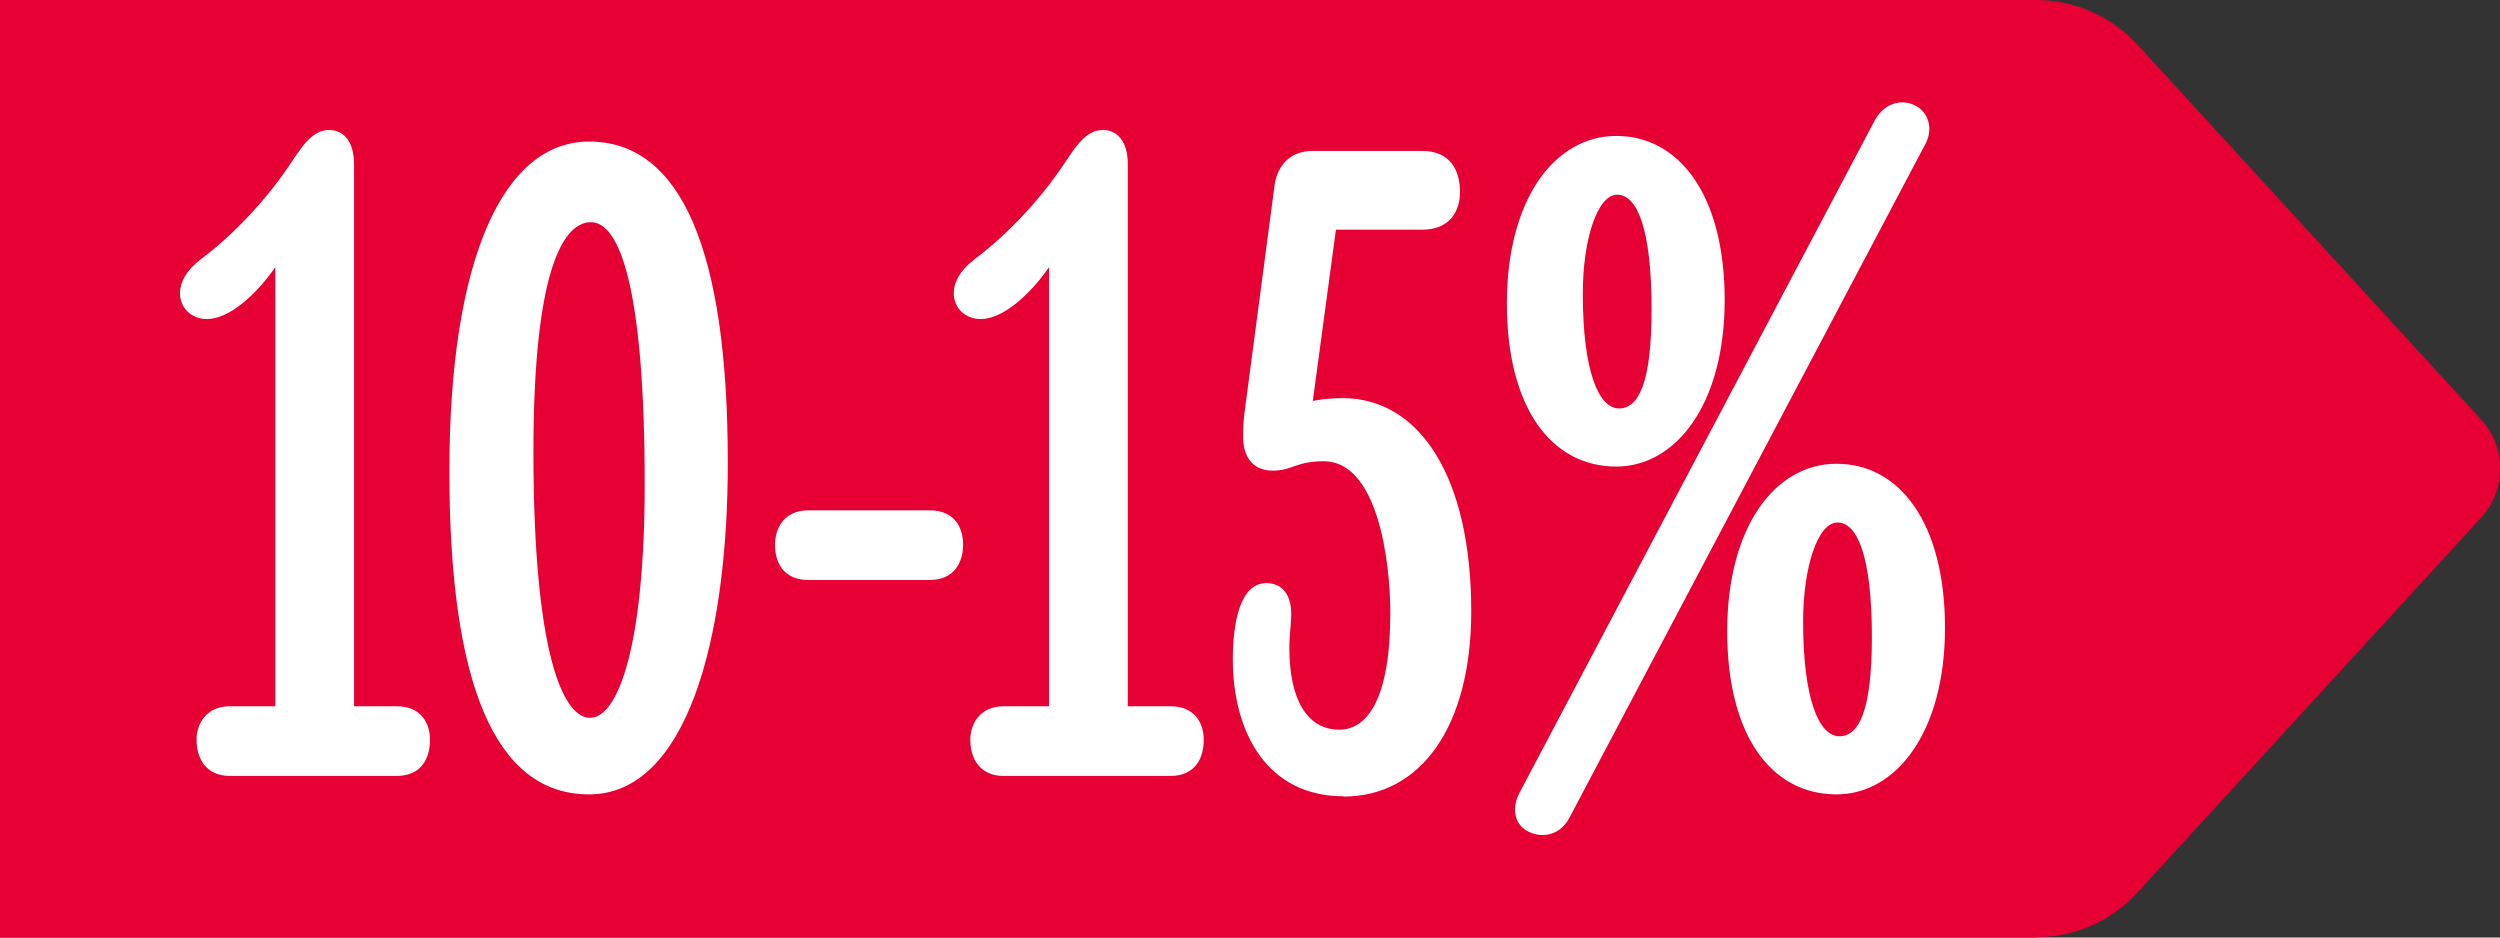 <?xml version="1.0" encoding="UTF-8"?>
<svg id="Layer_2" data-name="Layer 2" xmlns="http://www.w3.org/2000/svg" viewBox="0 0 80 30">
  <rect x="0" y="0" width="80" height="30" fill="#333333" stroke="none"/>
  <defs>
    <style>
      .cls-1 {
        fill: #fff;
      }

      .cls-2 {
        fill: #e60033;
      }
    </style>
  </defs>
  <g id="Layer_1-2" data-name="Layer 1">
    <g>
      <path class="cls-2" d="M65.16,30H0V0h65.16c1.23,0,2.4.52,3.23,1.42l11.01,12.01c.81.89.81,2.24,0,3.13l-11.01,12.01c-.83.91-2,1.42-3.23,1.42Z"/>
      <g>
        <path class="cls-1" d="M7.36,24.83c-.77,0-1.07-.56-1.07-1.16,0-.5.3-1.07,1.07-1.07h1.45v-14.05c-.62.89-1.48,1.66-2.19,1.66-.5,0-.86-.36-.86-.83,0-.33.18-.71.65-1.07,1.42-1.07,2.46-2.4,2.99-3.23.3-.44.62-.92,1.13-.92.44,0,.8.33.8,1.1v17.34h1.36c.8,0,1.07.56,1.07,1.07,0,.59-.27,1.16-1.07,1.16h-5.33Z"/>
        <path class="cls-1" d="M18.85,25.42c-3.02,0-4.47-3.56-4.47-10.34s1.72-10.55,4.47-10.55c2.96,0,4.44,3.5,4.44,10.28,0,5.69-1.33,10.61-4.44,10.61ZM18.91,7.11c-.83,0-1.84,1.36-1.84,7.35,0,6.46.95,8.51,1.81,8.51.92,0,1.75-2.37,1.75-7.47,0-6.28-.8-8.39-1.72-8.39Z"/>
        <path class="cls-1" d="M29.75,16.33c.8,0,1.07.56,1.07,1.1s-.27,1.13-1.07,1.13h-3.88c-.8,0-1.07-.56-1.07-1.13,0-.5.27-1.1,1.07-1.1h3.88Z"/>
        <path class="cls-1" d="M32.12,24.83c-.77,0-1.07-.56-1.07-1.16,0-.5.3-1.07,1.07-1.07h1.45v-14.05c-.62.89-1.48,1.66-2.19,1.66-.5,0-.86-.36-.86-.83,0-.33.18-.71.65-1.07,1.42-1.07,2.46-2.4,2.99-3.23.3-.44.62-.92,1.13-.92.44,0,.8.33.8,1.1v17.34h1.36c.8,0,1.07.56,1.07,1.07,0,.59-.27,1.16-1.07,1.16h-5.33Z"/>
        <path class="cls-1" d="M42.98,25.48c-2.37,0-3.53-1.96-3.53-4.39,0-1.1.21-2.43,1.07-2.43.56,0,.8.44.8.98,0,.3-.06.68-.06,1.1,0,1.63.56,2.61,1.6,2.61.89,0,1.63-.98,1.63-3.73,0-1.69-.41-4.86-2.13-4.86-.89,0-1.01.3-1.63.3-.71,0-.95-.53-.95-1.07,0-.3,0-.53.09-1.13l.92-6.96c.09-.56.45-1.07,1.22-1.07h3.5c.92,0,1.21.65,1.21,1.31,0,.59-.3,1.21-1.21,1.21h-2.76l-.74,5.48c.3-.06.62-.09.95-.09,2.49,0,4.12,2.55,4.12,6.82,0,3.67-1.6,5.93-4.09,5.93Z"/>
        <path class="cls-1" d="M51.72,4.35c2.02,0,3.47,1.9,3.47,5.25s-1.57,5.33-3.47,5.33c-2.07,0-3.5-1.87-3.5-5.22s1.54-5.36,3.5-5.36ZM50.21,26.19c-.33.59-.92.62-1.3.42-.39-.18-.59-.68-.27-1.27L60.01,3.82c.33-.56.89-.65,1.28-.44.38.18.62.71.3,1.27l-11.38,21.54ZM51.81,13.07c.62,0,1.04-.8,1.04-3.17,0-2.61-.47-3.67-1.1-3.67s-1.1,1.42-1.1,3.17c0,2.46.5,3.67,1.16,3.67ZM58.77,14.84c2.02,0,3.47,1.9,3.47,5.25s-1.57,5.33-3.47,5.33c-2.08,0-3.5-1.87-3.5-5.22s1.54-5.36,3.5-5.36ZM58.86,23.56c.62,0,1.04-.8,1.04-3.17,0-2.61-.47-3.67-1.1-3.67s-1.1,1.42-1.1,3.17c0,2.46.5,3.67,1.16,3.67Z"/>
      </g>
    </g>
  </g>
</svg>